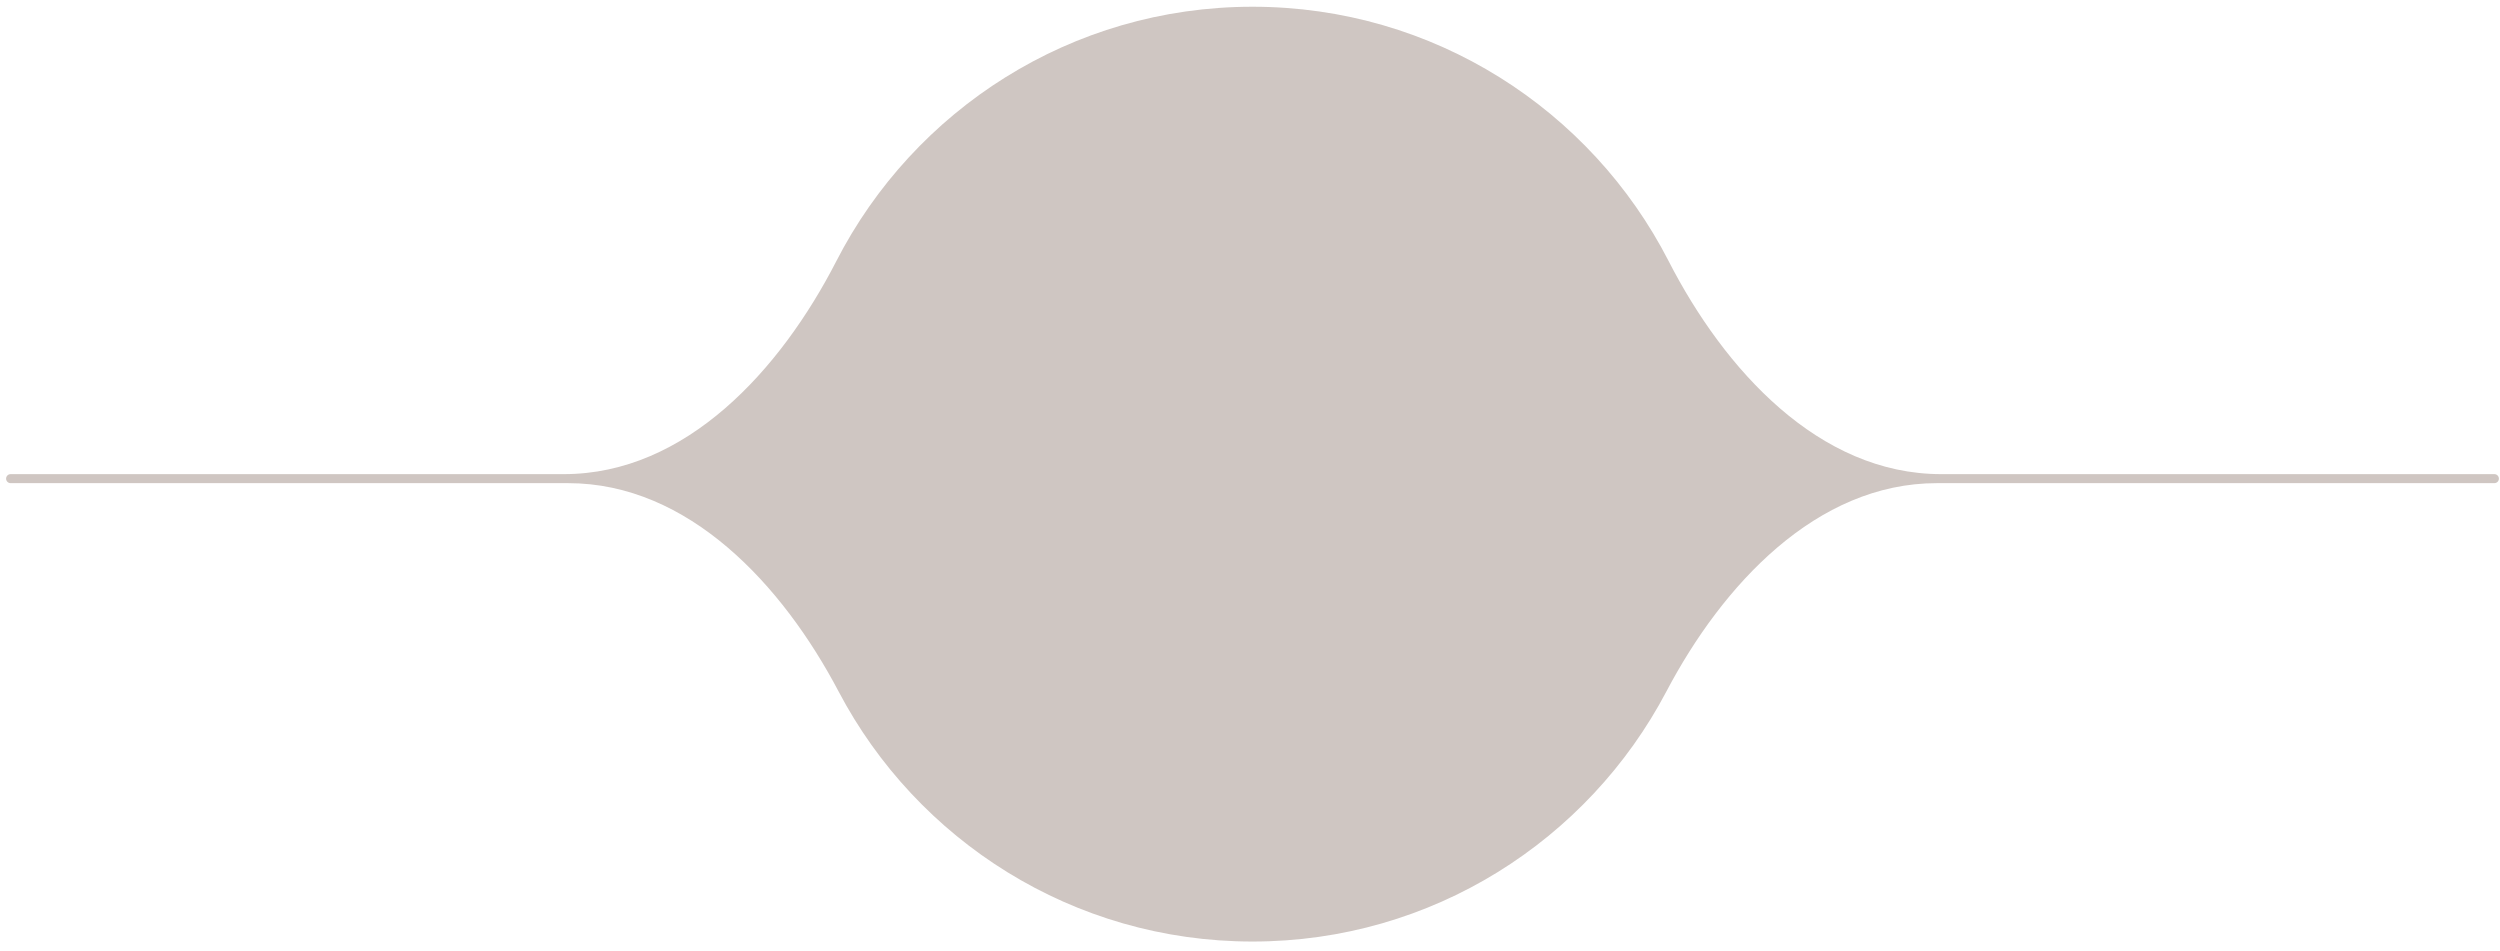 <?xml version="1.0" encoding="UTF-8"?> <svg xmlns="http://www.w3.org/2000/svg" width="226" height="86" viewBox="0 0 226 86" fill="none"><path fill-rule="evenodd" clip-rule="evenodd" d="M150.841 23.597C155.884 33.425 164.433 42.862 175.479 42.862H225.493C225.718 42.862 225.9 43.045 225.9 43.27V43.27C225.9 43.494 225.718 43.677 225.493 43.677H175.096C164.198 43.677 155.715 52.874 150.638 62.517C143.565 75.954 129.465 85.115 113.226 85.115C96.986 85.115 82.886 75.954 75.813 62.517C70.736 52.874 62.253 43.677 51.355 43.677H0.958C0.733 43.677 0.551 43.494 0.551 43.27V43.27C0.551 43.045 0.733 42.862 0.958 42.862H50.973C62.018 42.862 70.567 33.425 75.61 23.597C82.615 9.948 96.829 0.609 113.226 0.609C129.622 0.609 143.837 9.948 150.841 23.597Z" fill="#CFC6C2"></path></svg> 